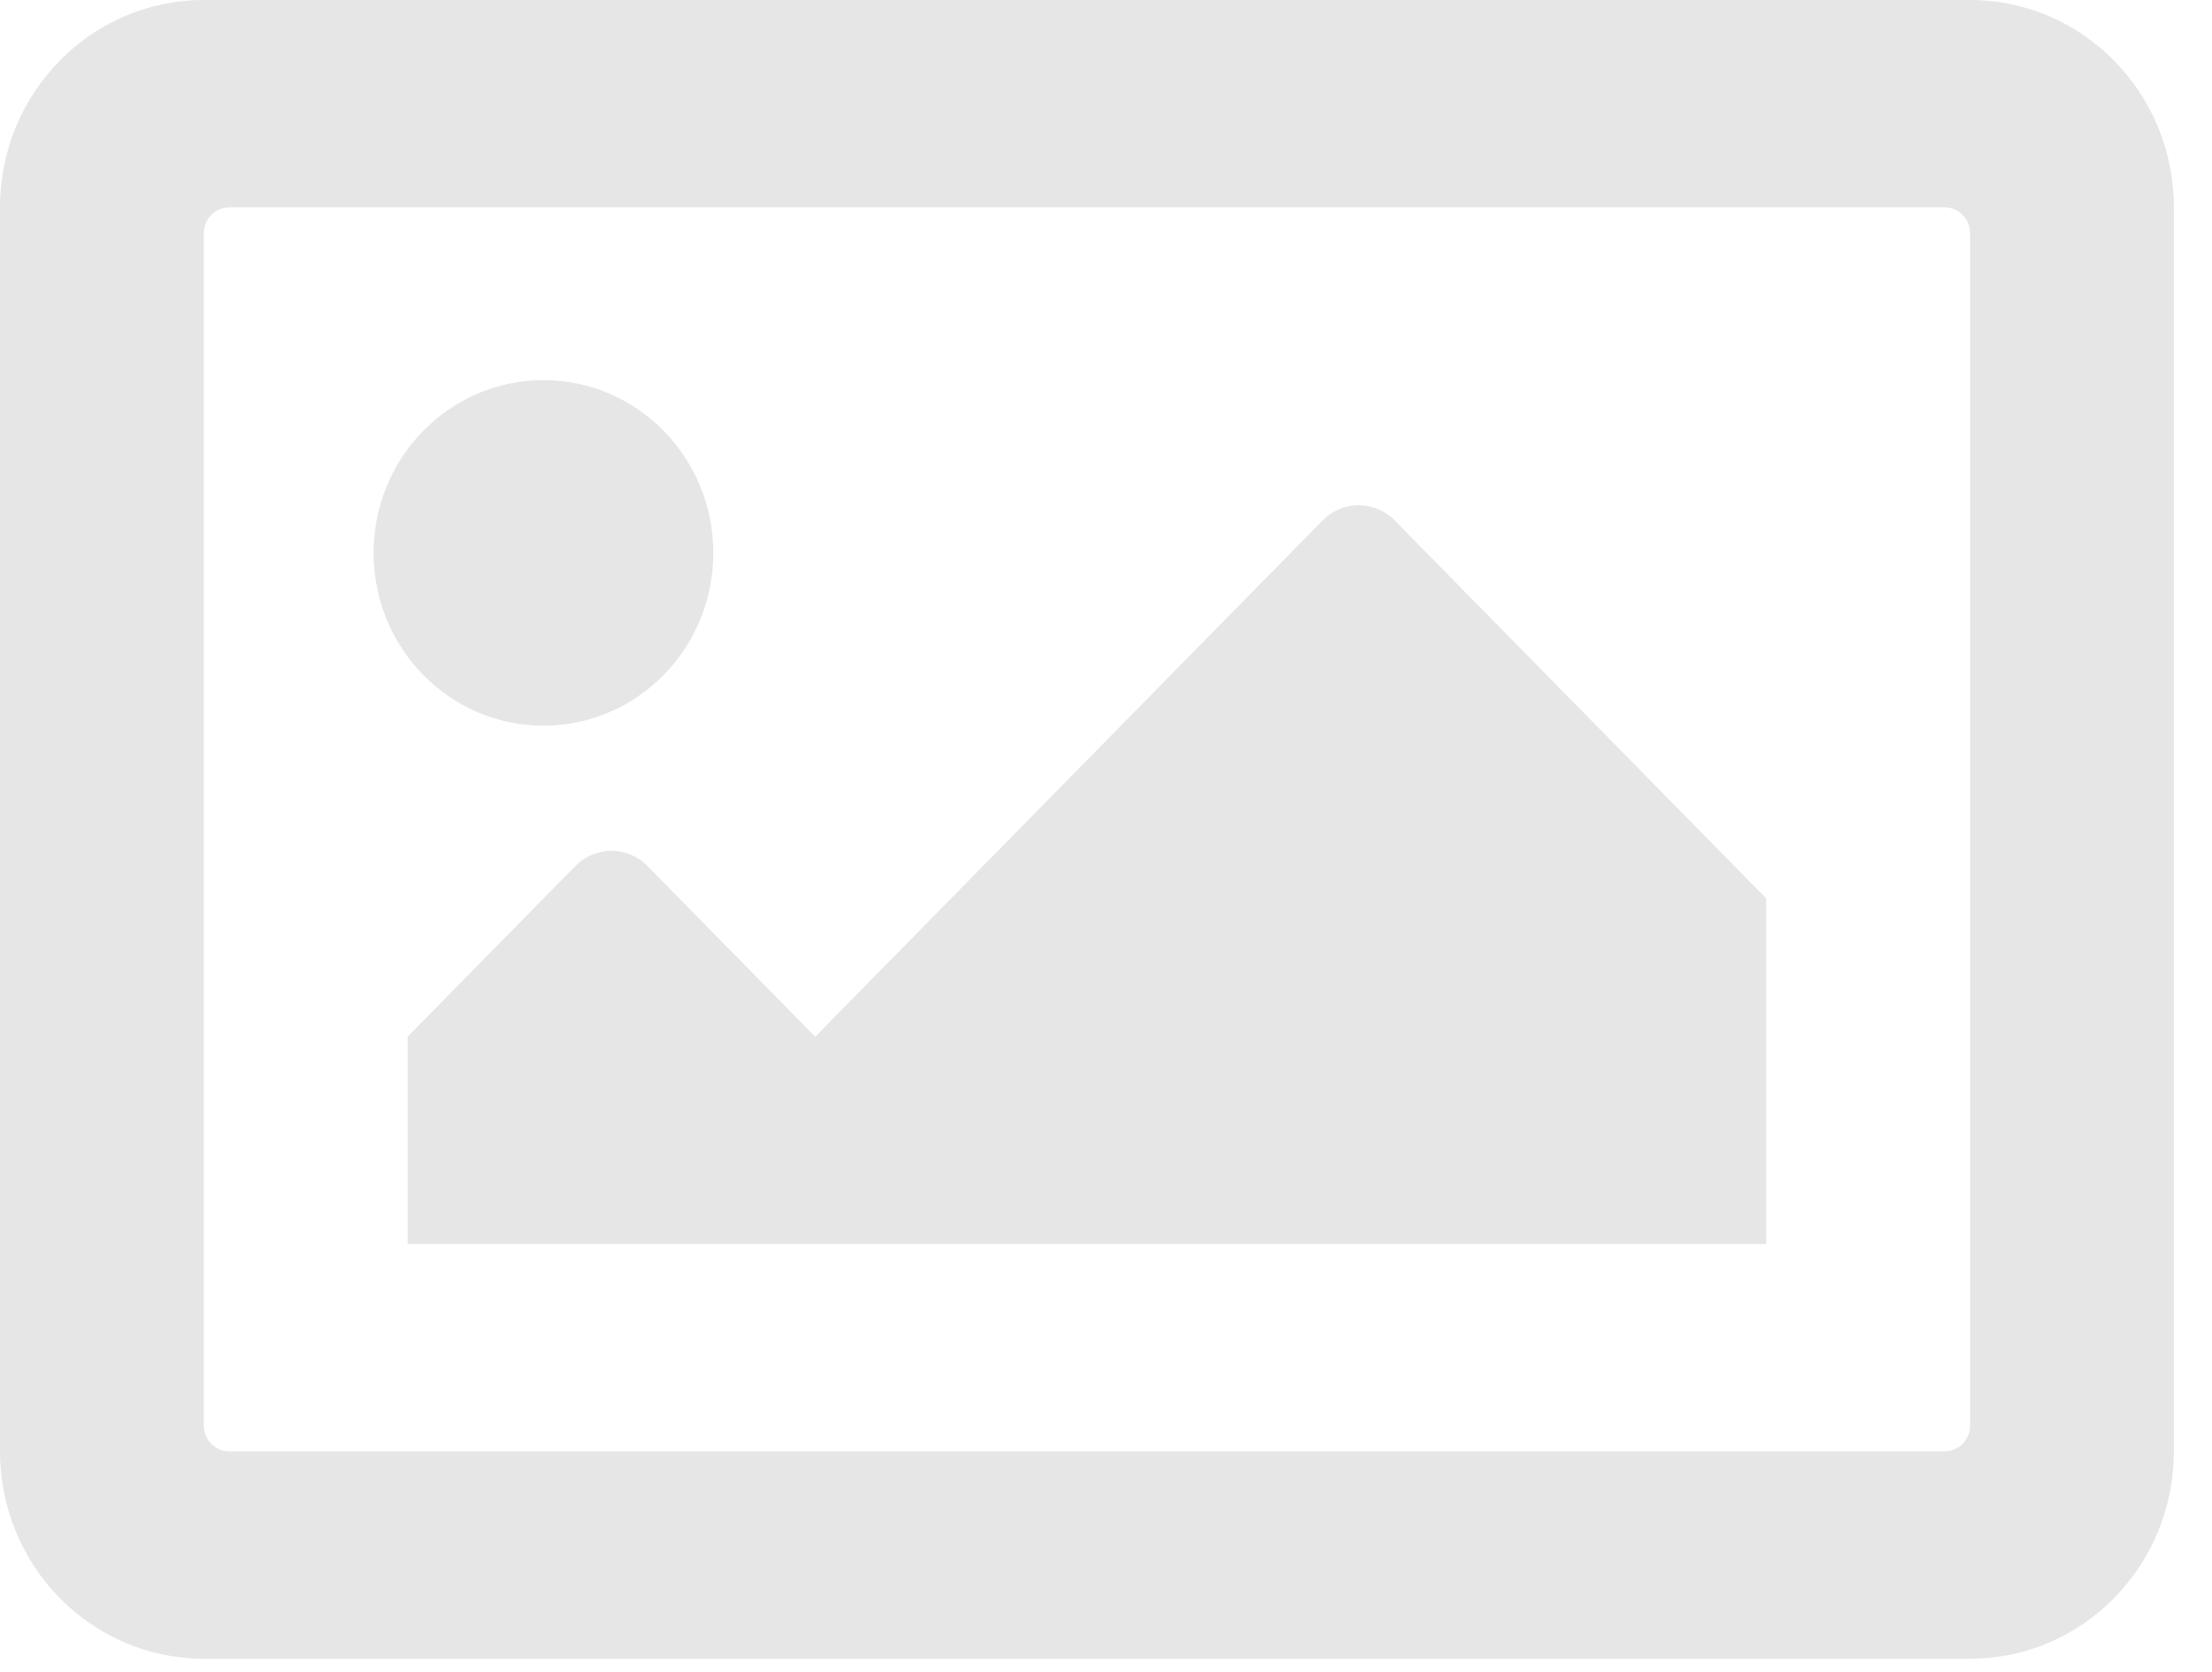 <?xml version="1.0" encoding="UTF-8"?>
<svg width="41px" height="31px" viewBox="0 0 41 31" version="1.1" xmlns="http://www.w3.org/2000/svg" xmlns:xlink="http://www.w3.org/1999/xlink">
    <!-- Generator: Sketch 54.1 (76490) - https://sketchapp.com -->
    <title>image-regular</title>
    <desc>Created with Sketch.</desc>
    <g id="ETA--Fournisseurs" stroke="none" stroke-width="1" fill="none" fill-rule="evenodd" opacity="0.1">
        <g id="L&amp;M---Fournisseurs---Ajout-fournisseur" transform="translate(-280, -645)" fill="#000000" fill-rule="nonzero">
            <g id="Group-12" transform="translate(170, 270)">
                <g id="Group-11" transform="translate(0, 132)">
                    <g id="banniere" transform="translate(0, 40)">
                        <g id="img" transform="translate(0, 88)">
                            <g id="image-regular" transform="translate(110, 115)">
                                <path d="M36.516,0 L3.777,0 C1.691,0 0,1.721 0,3.844 L0,26.906 C0,29.029 1.691,30.75 3.777,30.75 L36.516,30.75 C38.602,30.75 40.293,29.029 40.293,26.906 L40.293,3.844 C40.293,1.721 38.602,0 36.516,0 Z M36.043,26.906 L4.25,26.906 C3.989,26.906 3.777,26.691 3.777,26.426 L3.777,4.324 C3.777,4.059 3.989,3.844 4.25,3.844 L36.043,3.844 C36.304,3.844 36.516,4.059 36.516,4.324 L36.516,26.426 C36.516,26.691 36.304,26.906 36.043,26.906 L36.043,26.906 Z M10.073,7.047 C8.335,7.047 6.925,8.481 6.925,10.25 C6.925,12.019 8.335,13.453 10.073,13.453 C11.812,13.453 13.221,12.019 13.221,10.25 C13.221,8.481 11.812,7.047 10.073,7.047 Z M7.555,23.062 L32.738,23.062 L32.738,16.656 L25.851,9.648 C25.482,9.273 24.884,9.273 24.515,9.648 L15.11,19.219 L12,16.054 C11.631,15.679 11.033,15.679 10.665,16.054 L7.555,19.219 L7.555,23.062 Z" id="Shape"></path>
                            </g>
                        </g>
                    </g>
                </g>
            </g>
        </g>
    </g>
</svg>
